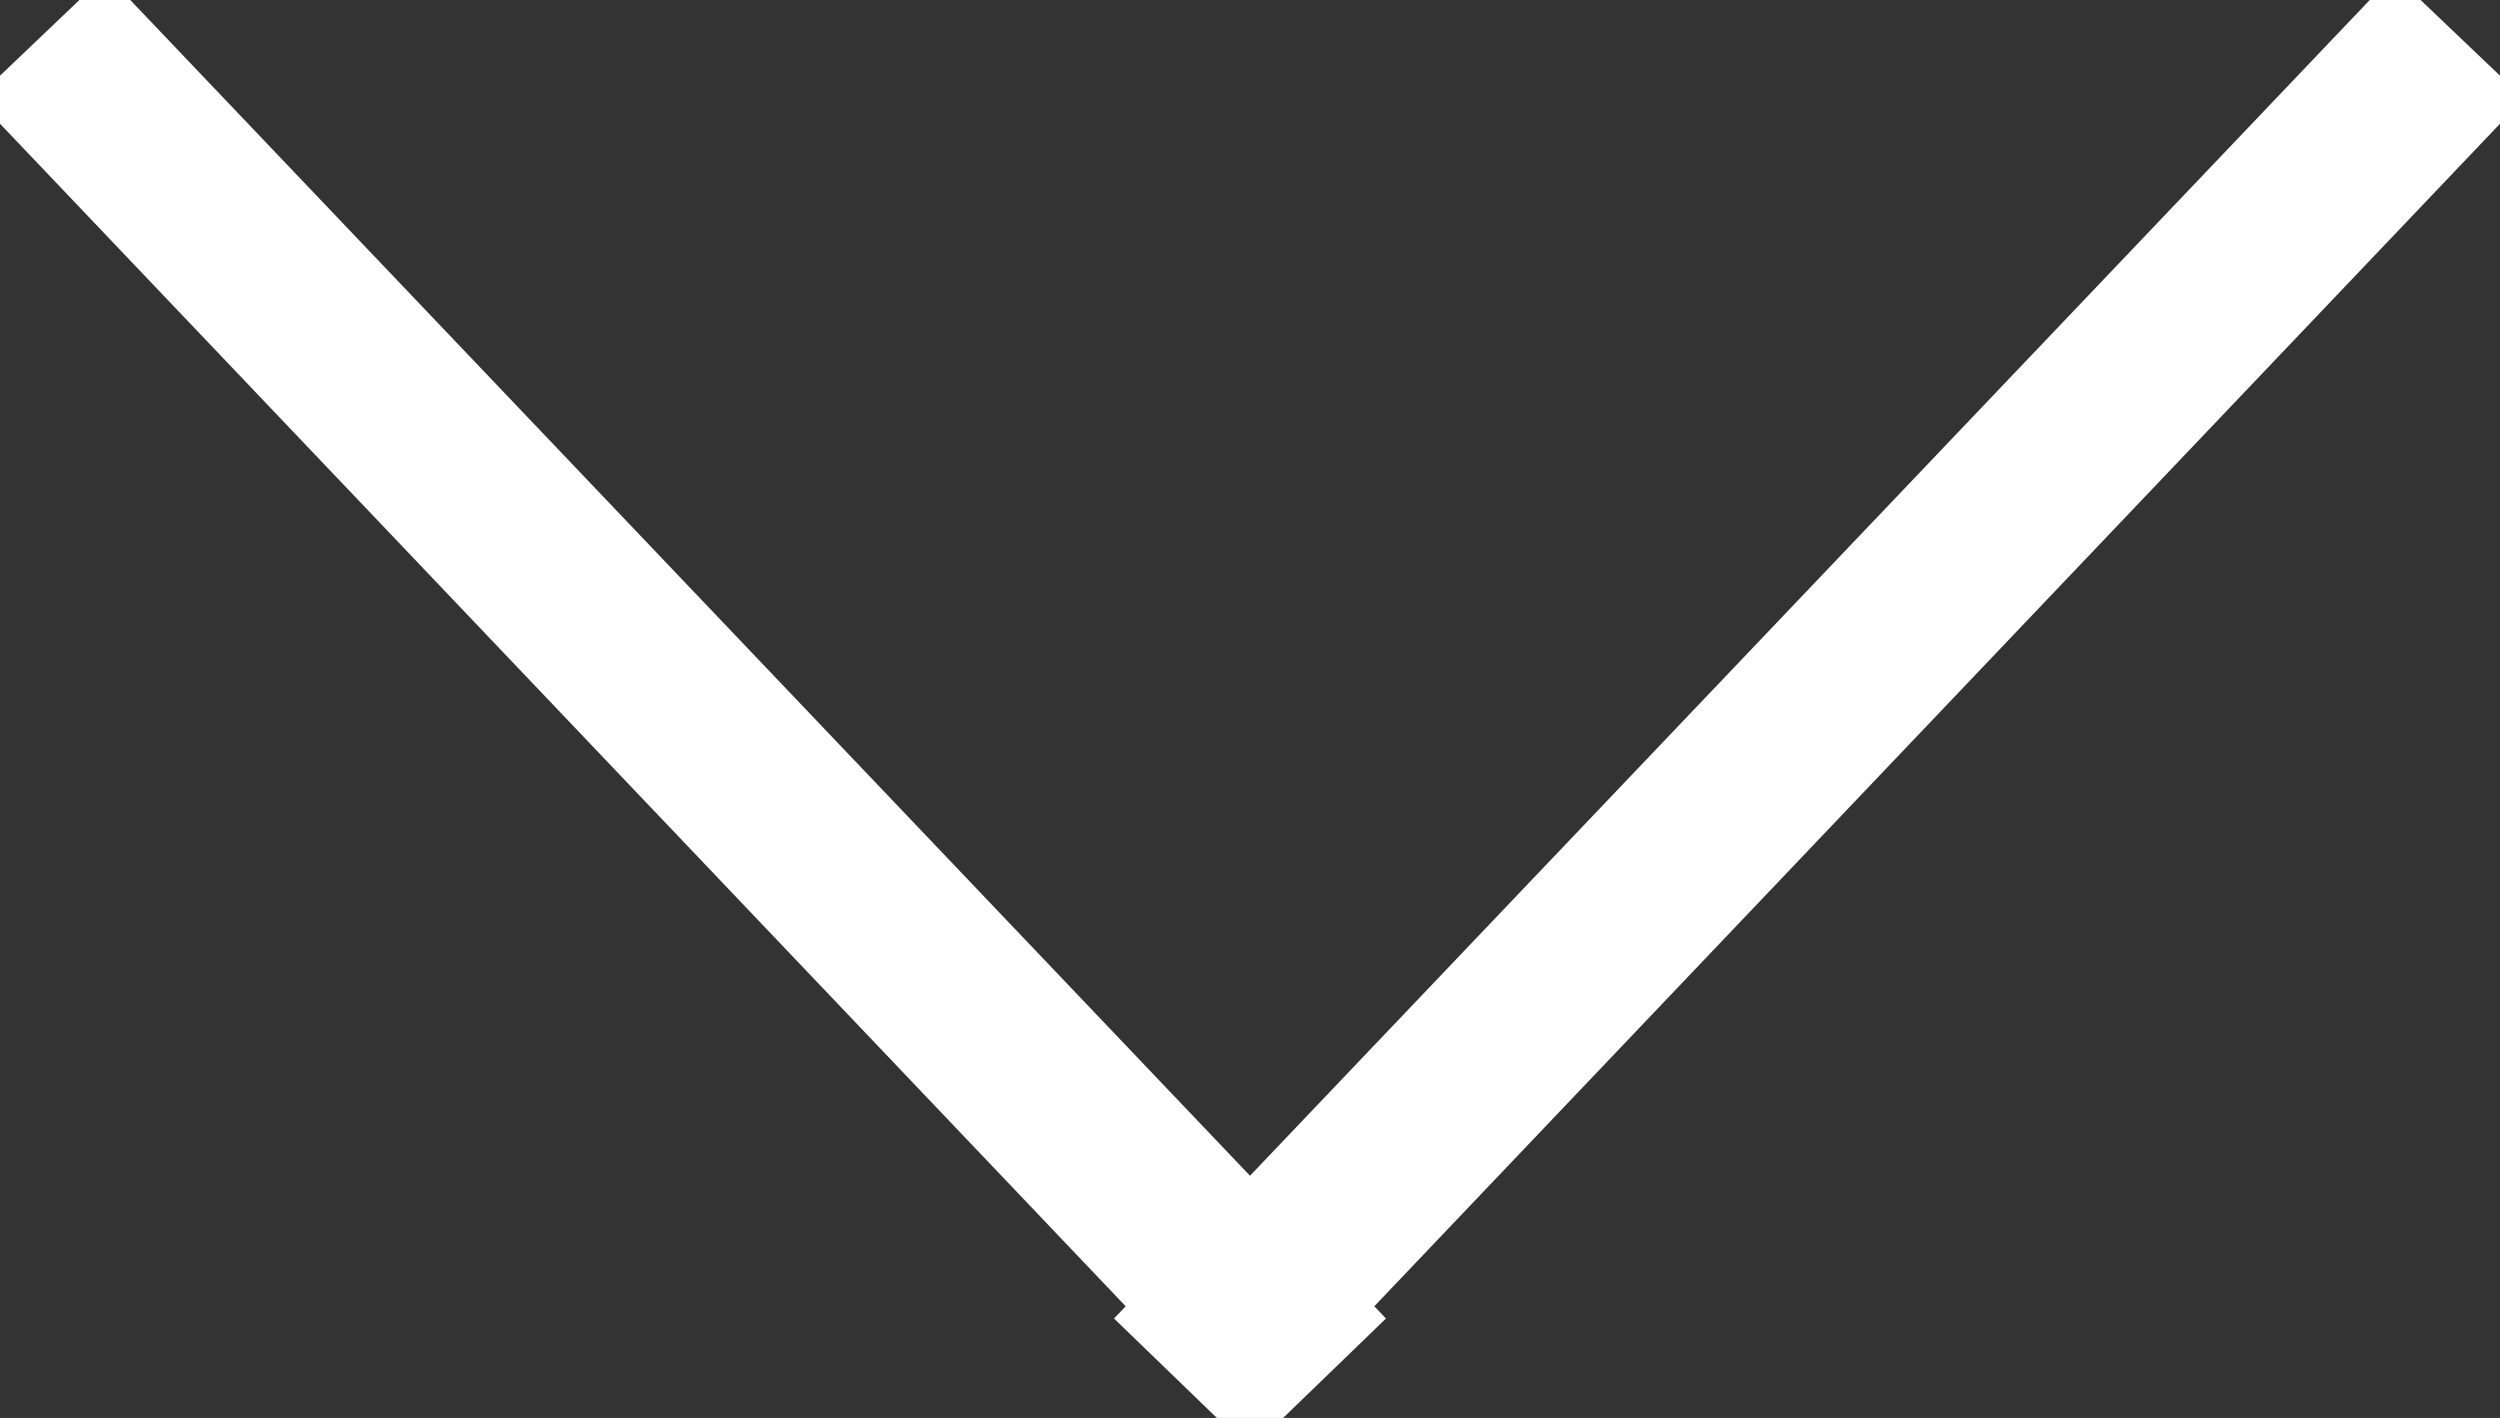 <svg xmlns="http://www.w3.org/2000/svg" width="41.75" height="23.68"><rect width="100%" height="100%" fill="#333333" stroke="none"/><path data-name="シェイプ 832" d="M21.013 22.69l.724-.7-20-21-.724.69zm-.276 0l-.724-.7 20-21 .724.69z" fill="none" stroke="#fff" stroke-width="2"/></svg>